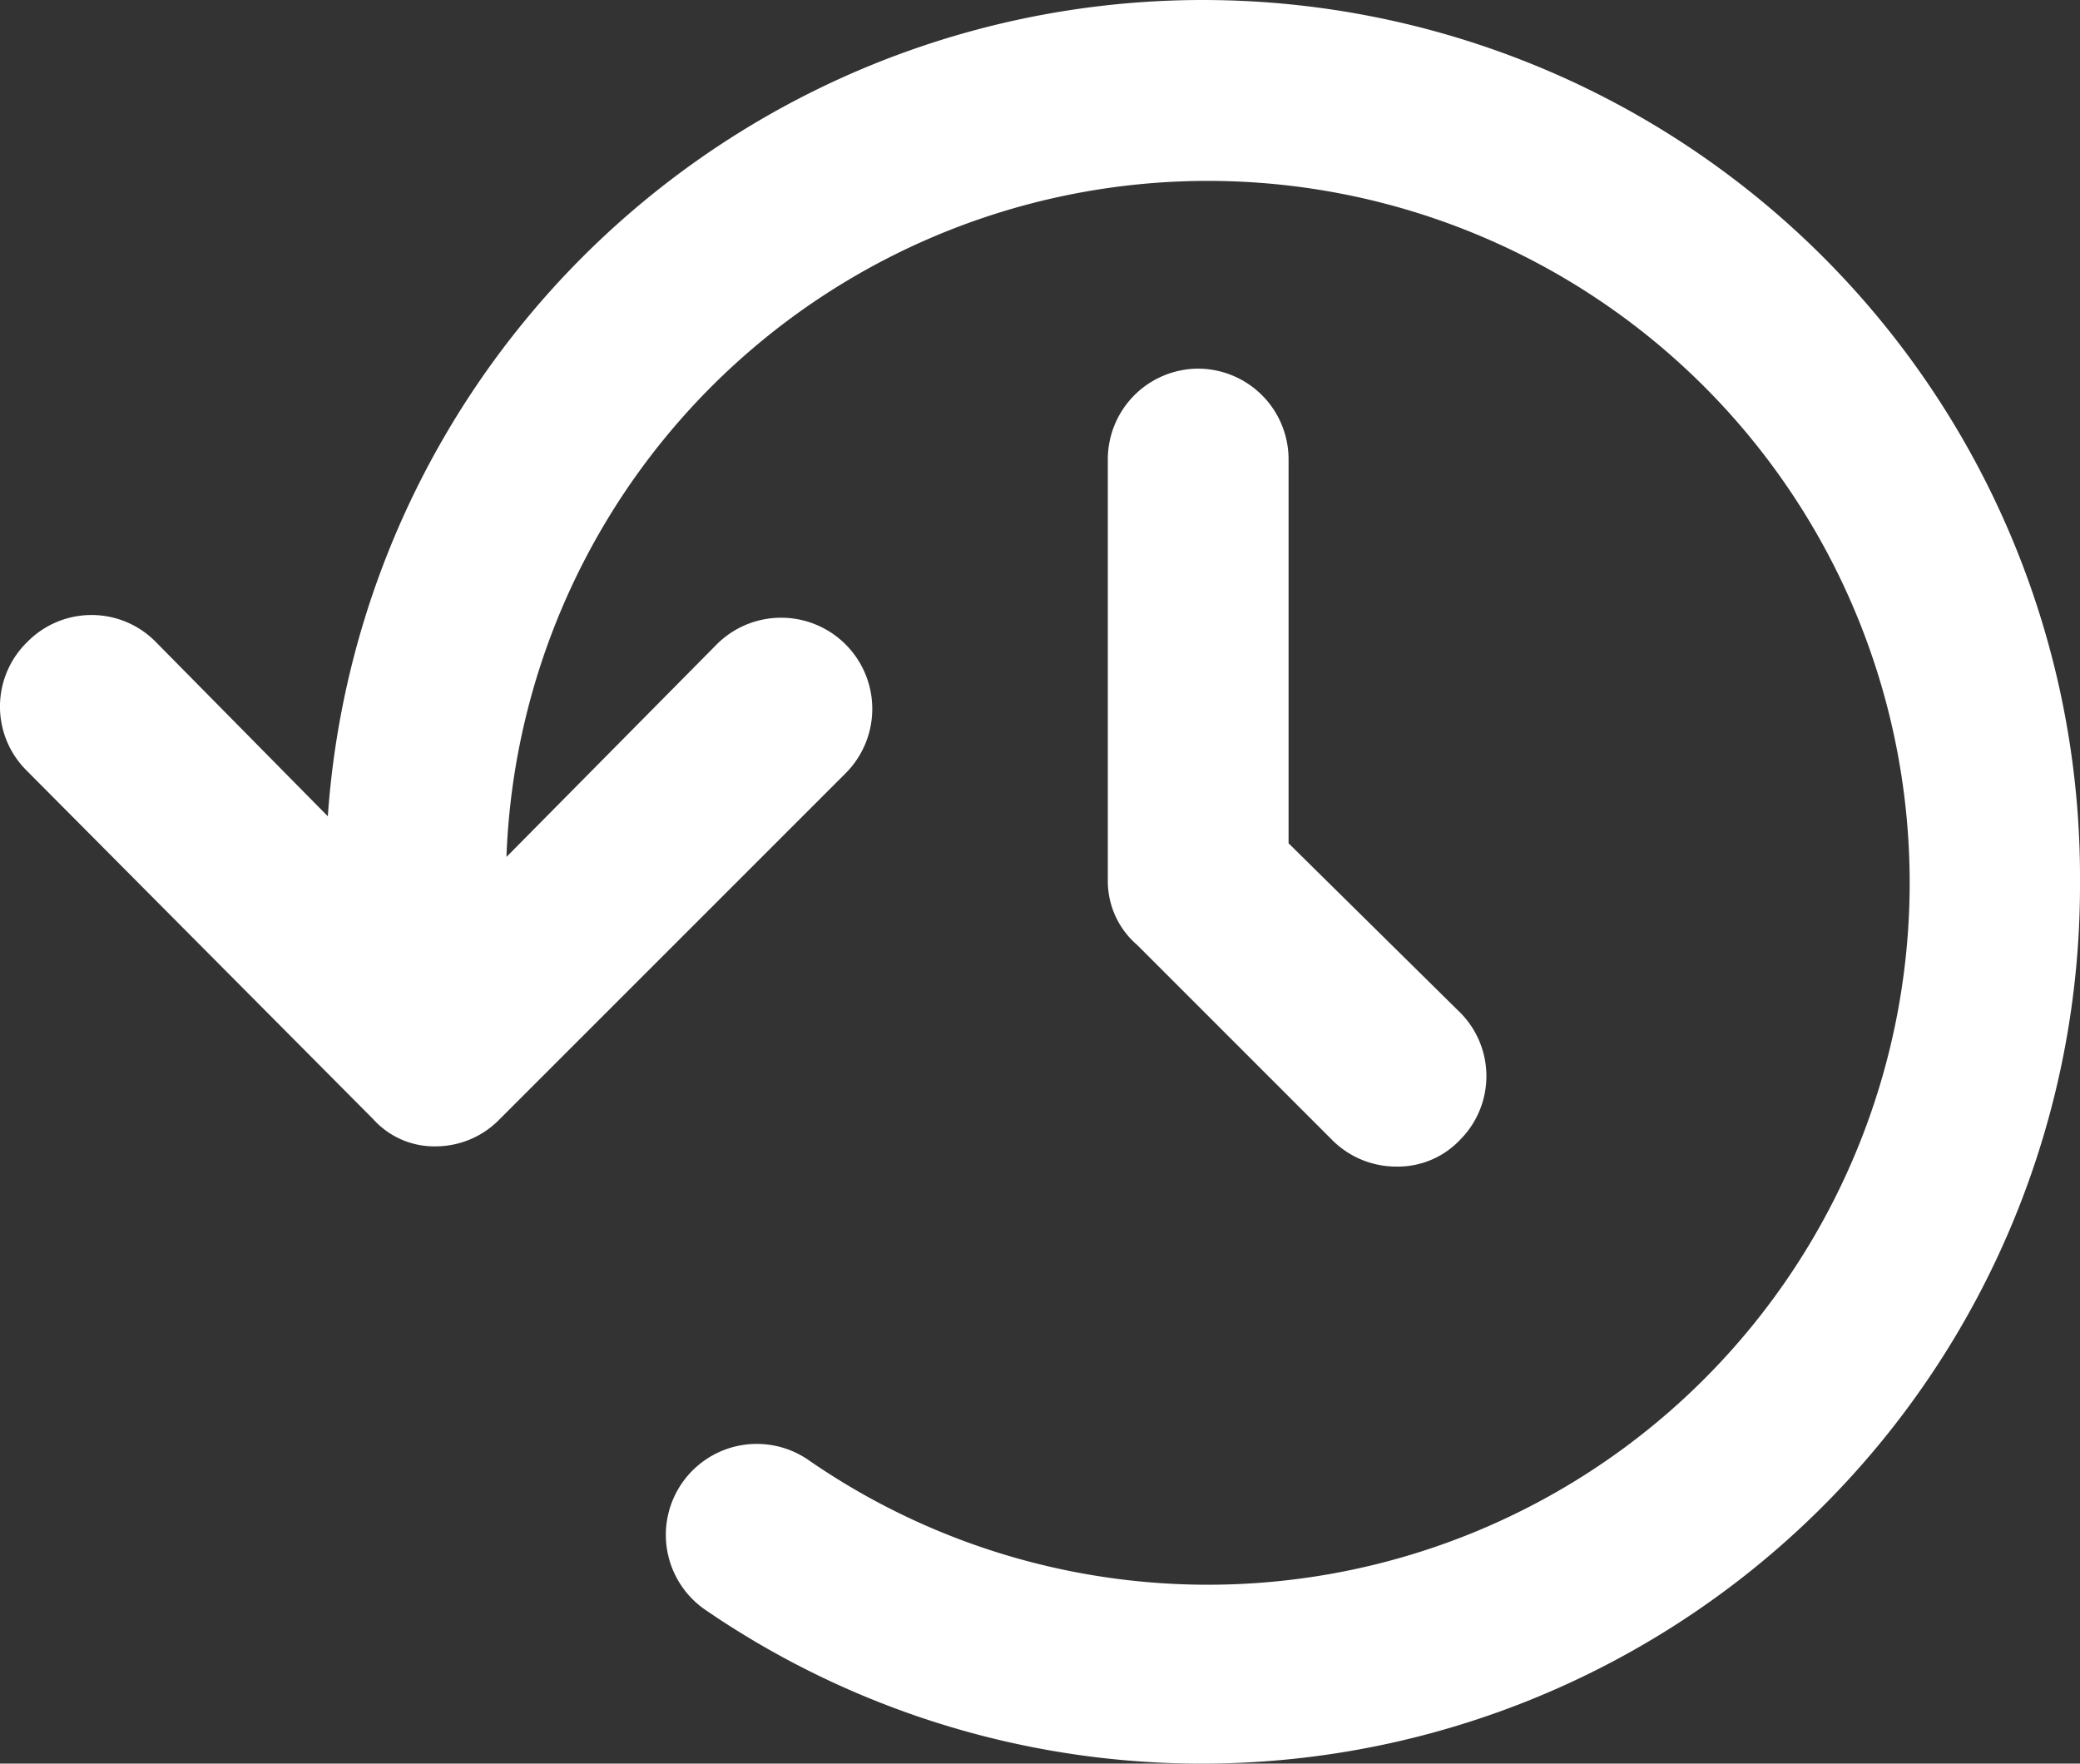 <svg xmlns="http://www.w3.org/2000/svg" width="79" height="66.978" viewBox="0 0 79 66.978">
  <rect x="0" y="0" width="79" height="66.978" fill="#333333" stroke="none"/>
  <path id="a2013279e92e953e389856044eeb5091" d="M79,40.489a33.356,33.356,0,0,1-52.209,27.65,3.454,3.454,0,1,1,3.95-5.667A26.657,26.657,0,1,0,19.235,39.545l7.986-8.072a3.461,3.461,0,0,1,4.895,4.895L18.977,49.505a3.391,3.391,0,0,1-2.4,1.03,3.118,3.118,0,0,1-2.4-1.03L1.03,36.282a3.421,3.421,0,0,1,0-4.895,3.421,3.421,0,0,1,4.895,0L12.451,38A33.315,33.315,0,0,1,79,40.489ZM45.511,21a3.445,3.445,0,0,0-3.435,3.435V40.489a3.2,3.2,0,0,0,1.116,2.4l7.385,7.385a3.439,3.439,0,0,0,2.49,1.03,3.249,3.249,0,0,0,2.4-1.03,3.423,3.423,0,0,0-.086-4.895l-6.44-6.354v-14.6A3.445,3.445,0,0,0,45.511,21Z" transform="translate(0 -7)" fill="#fff"/>
</svg>
